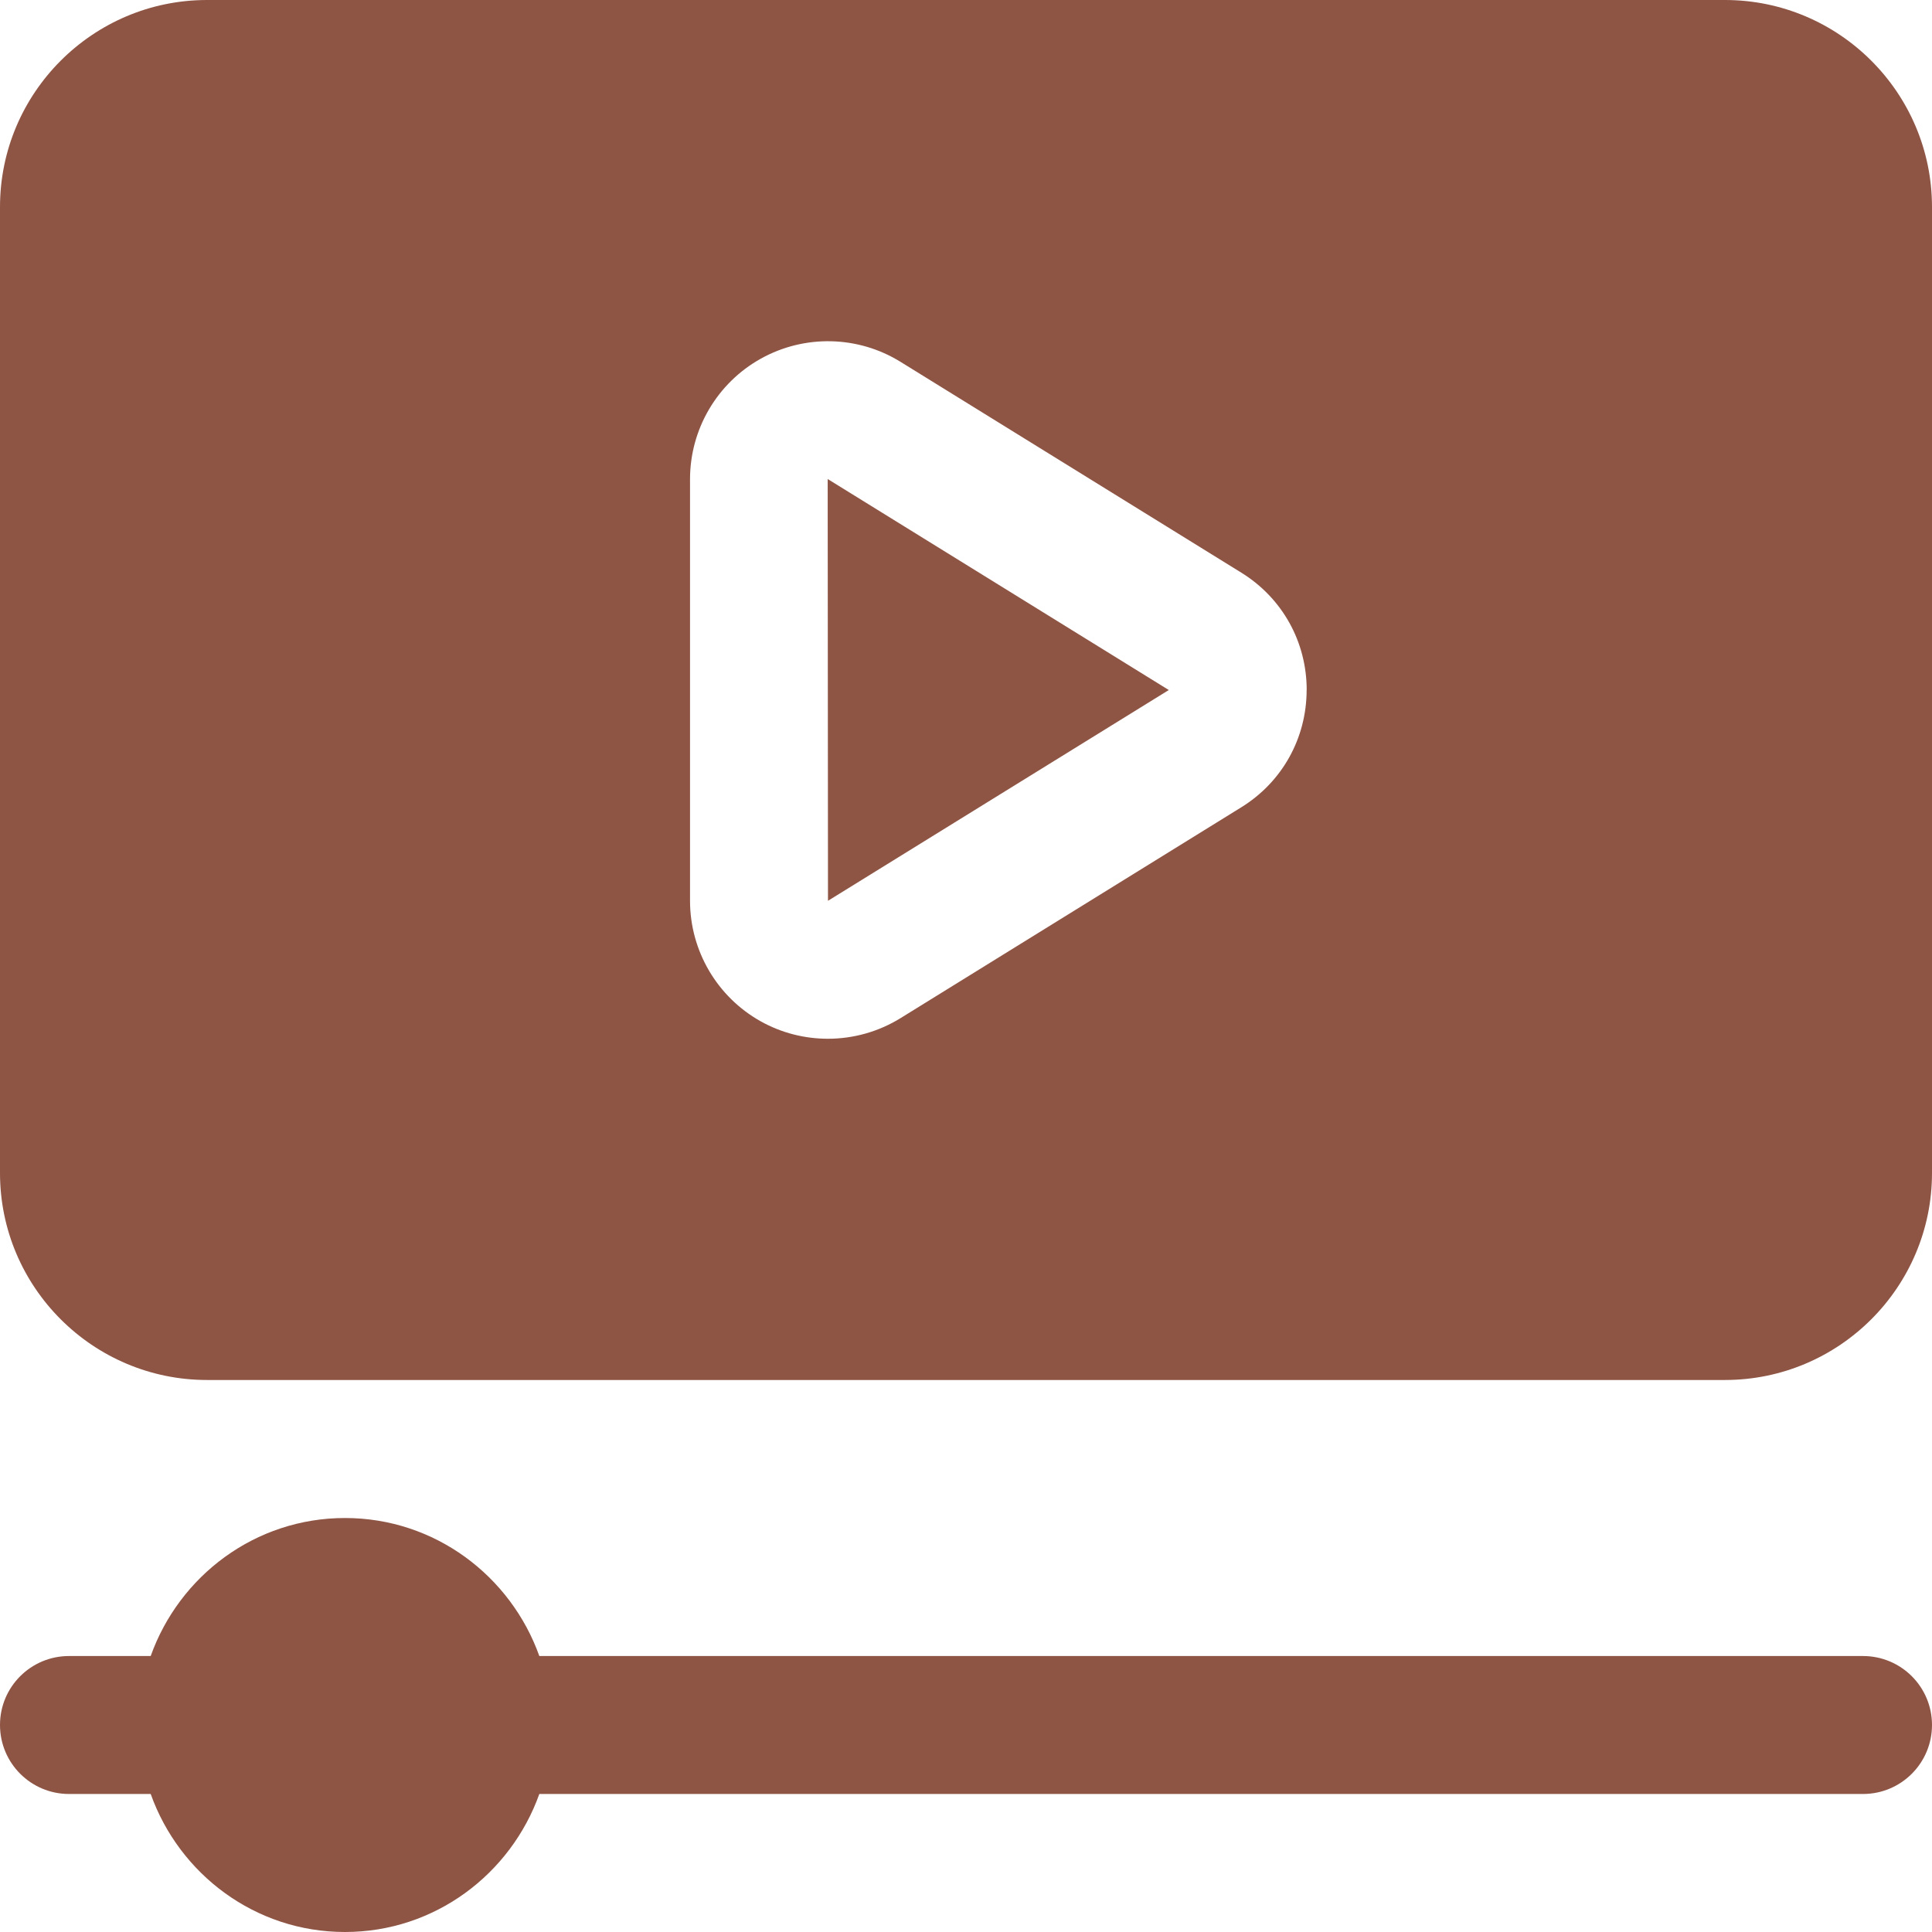 <svg width="32" height="32" viewBox="0 0 32 32" fill="none" xmlns="http://www.w3.org/2000/svg">
<g clip-path="url(#clip0_51_168)">
<path d="M32 28.571C32 29.203 31.488 29.714 30.857 29.714H8.933C8.459 31.041 7.202 32 5.714 32C4.226 32 2.969 31.041 2.496 29.714H1.143C0.512 29.714 0 29.203 0 28.571C0 27.939 0.512 27.429 1.143 27.429H2.496C2.969 26.102 4.226 25.143 5.714 25.143C7.202 25.143 8.459 26.102 8.933 27.429H30.857C31.488 27.429 32 27.939 32 28.571ZM13.714 14.92L19.359 11.429L13.709 7.934L13.714 14.92ZM32 3.429V19.429C32 21.319 30.462 22.857 28.571 22.857H3.429C1.538 22.857 0 21.319 0 19.429V3.429C0 1.538 1.538 0 3.429 0H28.571C30.462 0 32 1.538 32 3.429ZM21.643 11.429C21.643 10.631 21.239 9.905 20.56 9.485L14.915 5.993C14.213 5.558 13.325 5.537 12.601 5.941C11.878 6.344 11.429 7.109 11.429 7.937V14.92C11.429 15.749 11.879 16.514 12.601 16.917C12.947 17.11 13.33 17.205 13.713 17.205C14.131 17.205 14.549 17.09 14.915 16.864L20.56 13.371C21.238 12.952 21.642 12.225 21.642 11.427L21.643 11.429Z" fill="#8E5545"/>
</g>
<defs>
<clipPath id="clip0_51_168">
<rect width="32" height="32" fill="white"/>
</clipPath>
</defs>
</svg>
